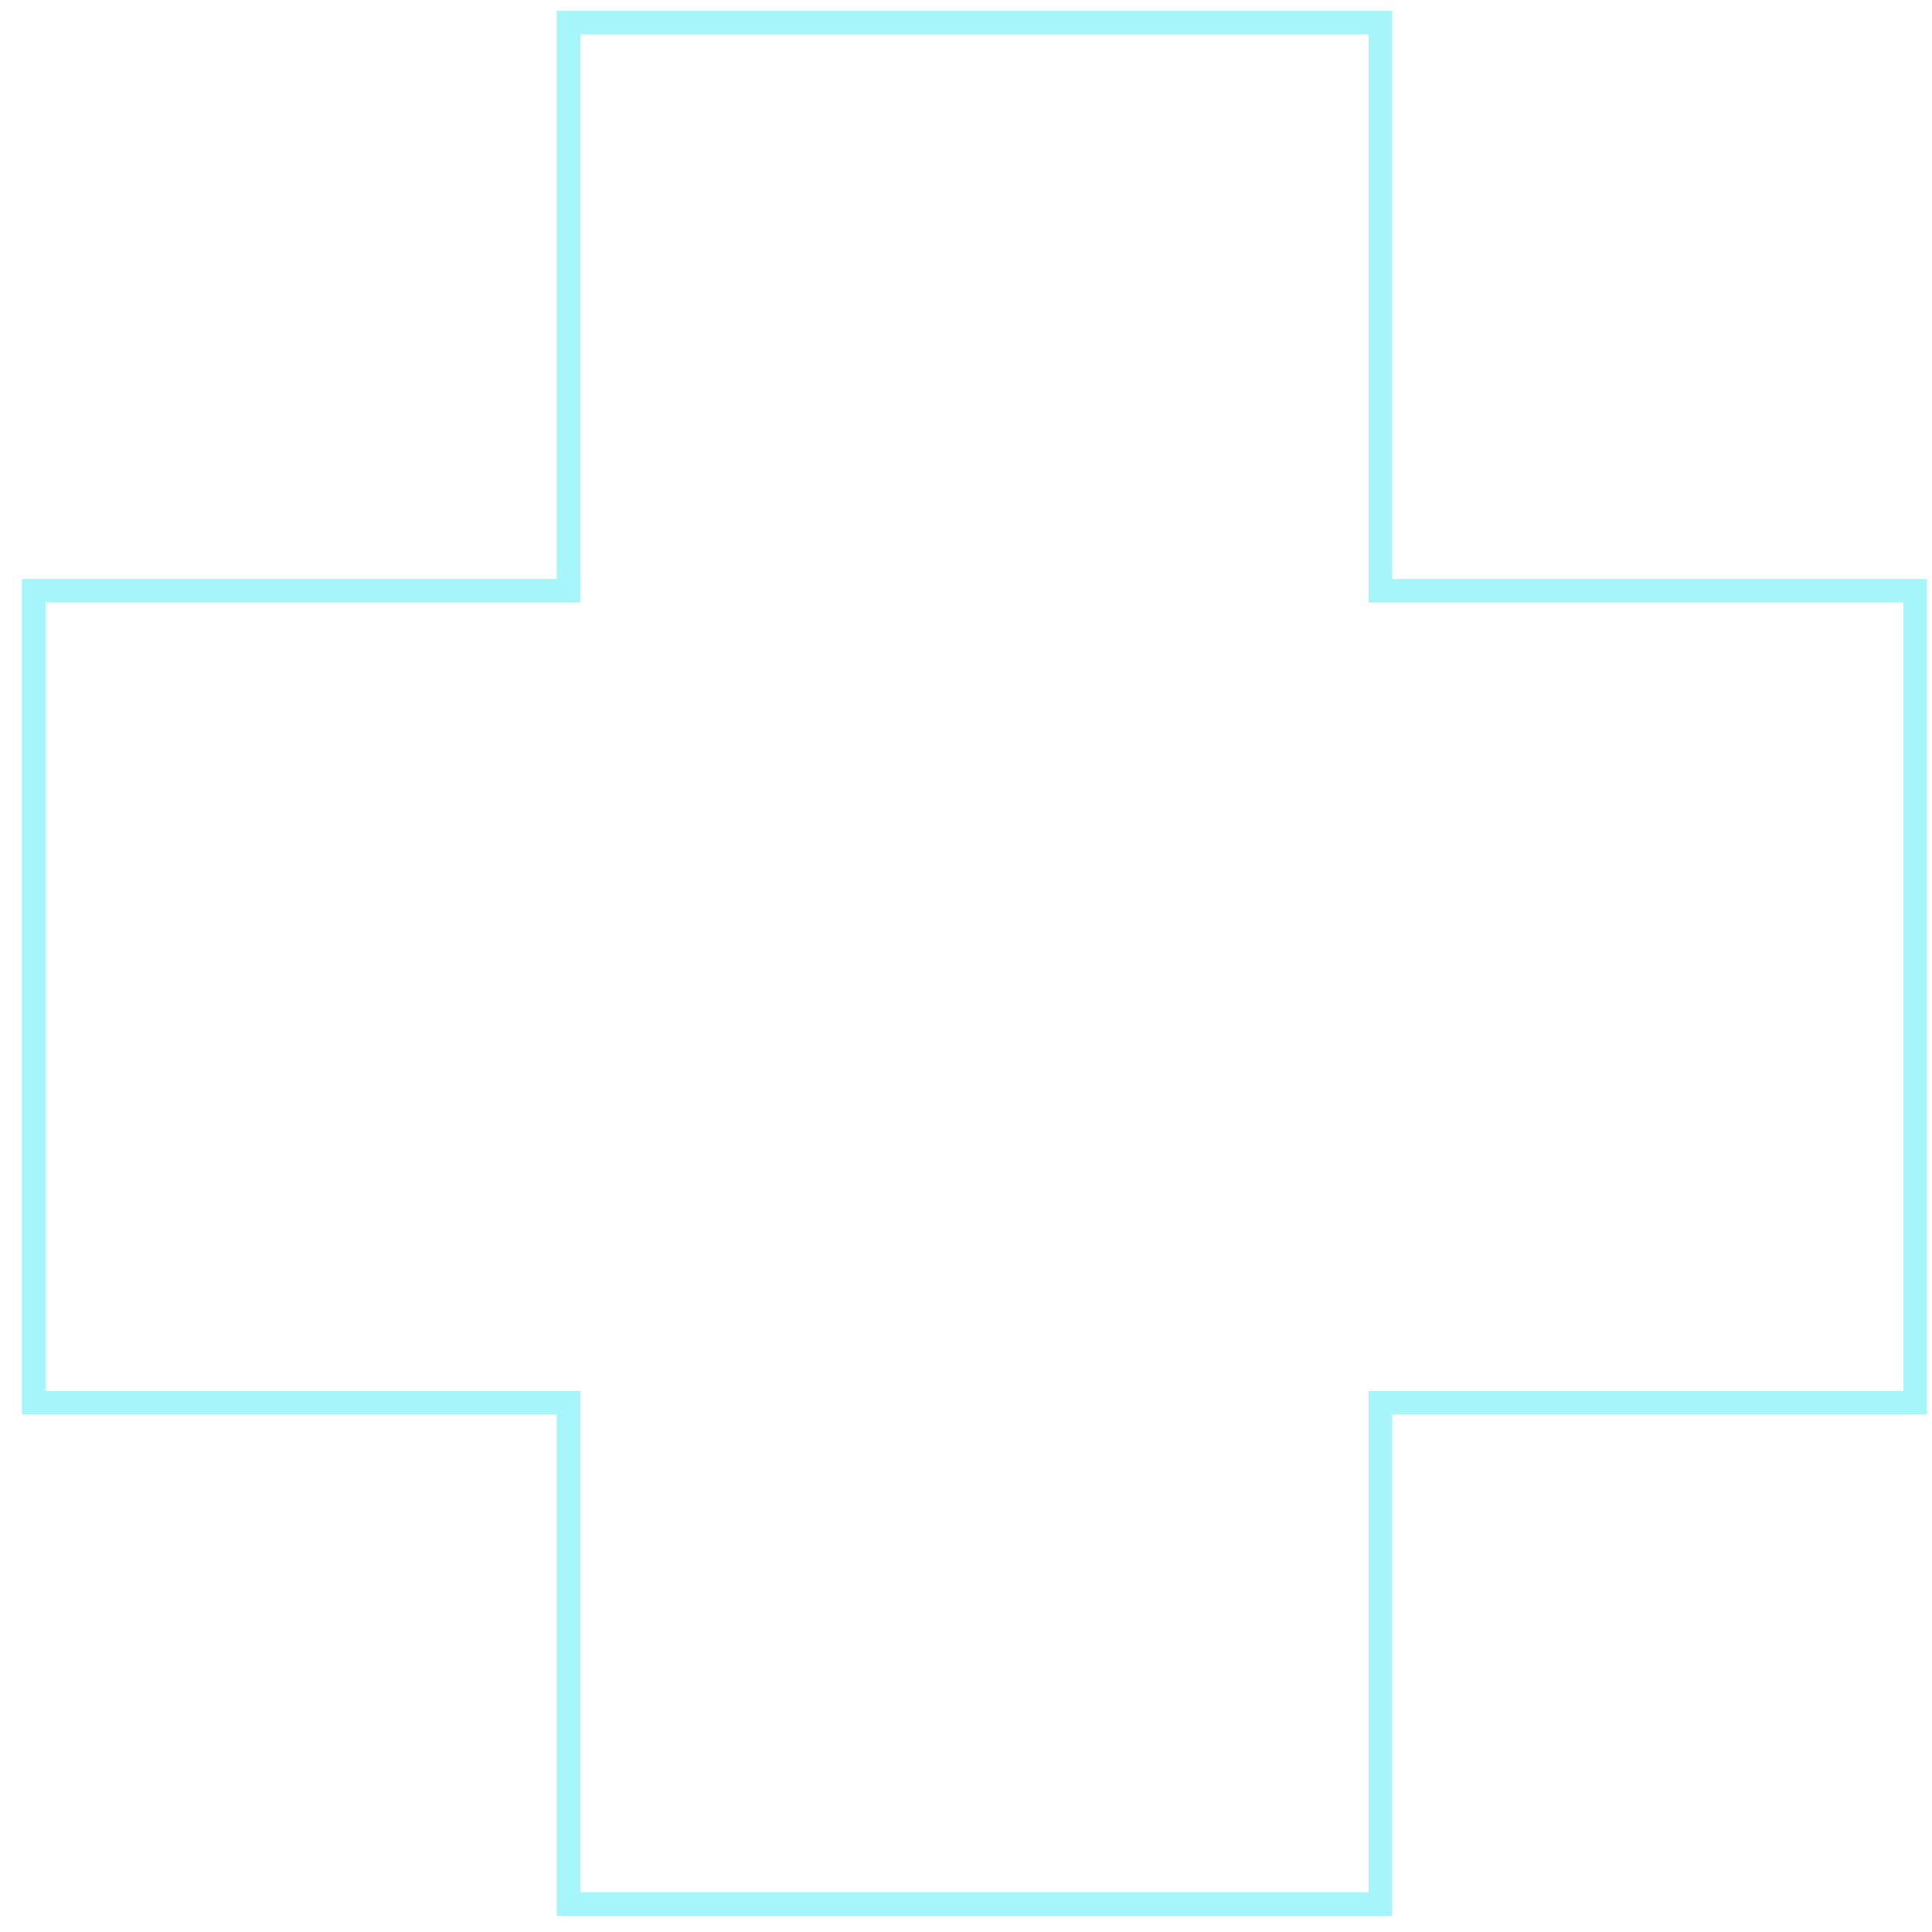 <?xml version="1.0" encoding="UTF-8"?> <svg xmlns="http://www.w3.org/2000/svg" width="82" height="82" viewBox="0 0 82 82" fill="none"><path d="M24.128 24.574V0.961H58.588V24.574V25.074H59.088H81.282V59.535H59.088H58.588V60.035V80.811H24.128V60.035V59.535H23.628H1.433V25.074H23.628H24.128V24.574Z" stroke="#A5F5FB"></path></svg> 